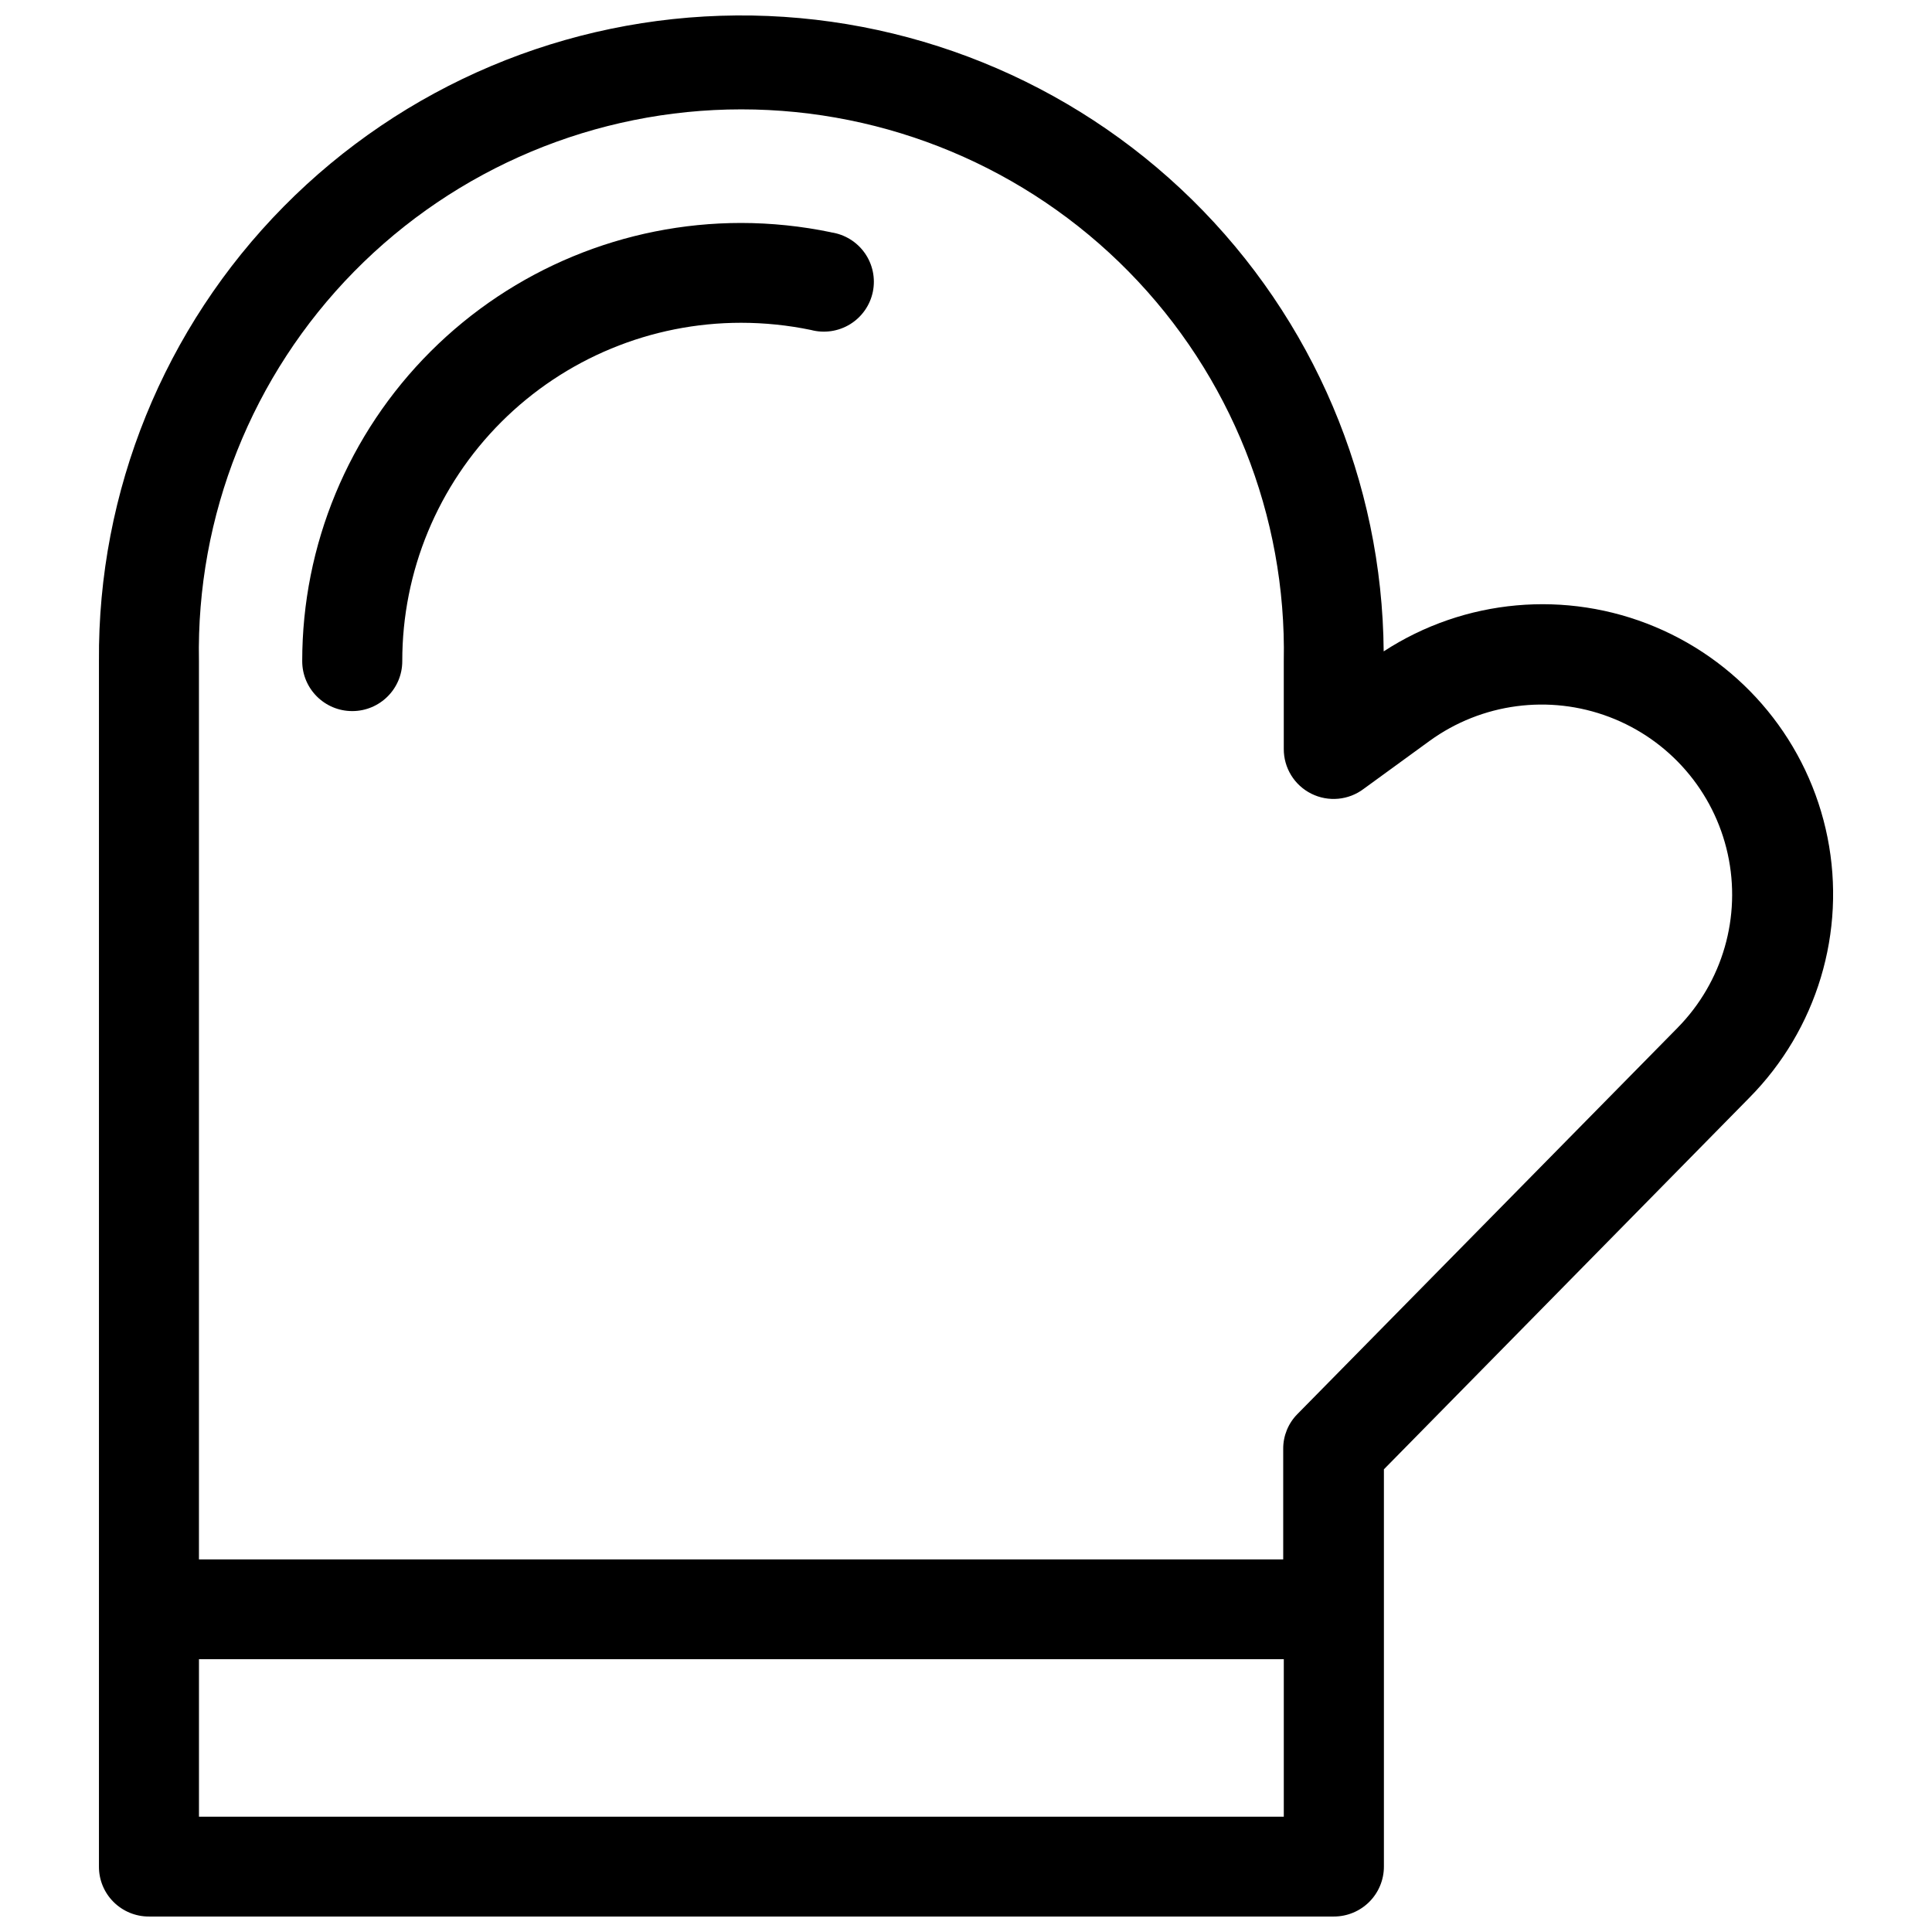 <?xml version="1.0" encoding="UTF-8"?>
<!-- Uploaded to: ICON Repo, www.svgrepo.com, Generator: ICON Repo Mixer Tools -->
<svg width="800px" height="800px" version="1.1" viewBox="144 144 512 512" xmlns="http://www.w3.org/2000/svg">
 <defs>
  <clipPath id="a">
   <path d="m170 148.09h460v503.81h-460z"/>
  </clipPath>
 </defs>
 <g clip-path="url(#a)">
  <path d="m510.69 316.63c-0.348-45.043-18.613-88.102-50.781-119.71-32.172-31.605-75.605-49.168-120.75-48.824-45.148 0.344-88.312 18.566-119.99 50.656-31.684 32.094-49.289 75.426-48.945 120.46v319.46c-0.016 3.512 1.375 6.887 3.867 9.367 2.488 2.484 5.867 3.875 9.391 3.859h314.01c3.516 0 6.887-1.395 9.375-3.875 2.484-2.481 3.883-5.844 3.883-9.352v-105.29l96.785-98.41c17.984-18.137 25.77-43.996 20.781-69.016-4.988-25.023-22.105-45.941-45.68-55.828-23.57-9.887-50.527-7.457-71.941 6.492zm-313.96 308.82v-41.742h287.49v41.742zm391.86-209.09-100.76 102.38c-2.441 2.465-3.797 5.797-3.766 9.258v29.258h-287.34v-238.09 0.004c-0.742-38.512 14.074-75.703 41.113-103.2 27.035-27.496 64.023-42.988 102.63-42.988 38.609 0 75.598 15.492 102.64 42.988 27.035 27.496 41.852 64.688 41.109 103.2v23.281-0.004c-0.039 5.027 2.793 9.641 7.301 11.891 4.508 2.25 9.906 1.742 13.914-1.309l17.449-12.699c13.785-9.988 31.691-12.367 47.617-6.324 15.926 6.043 27.723 19.691 31.371 36.297s-1.348 33.926-13.281 46.059z"/>
 </g>
 <path d="m364.31 205.57c-7.863-1.641-15.879-2.473-23.918-2.484-30.859 0.012-60.449 12.254-82.258 34.035-21.812 21.777-34.059 51.309-34.043 82.098 0 7.305 5.938 13.227 13.258 13.227 7.324 0 13.258-5.922 13.258-13.227-0.027-23.777 9.422-46.586 26.262-63.406 16.84-16.824 39.695-26.273 63.523-26.273 6.219 0.004 12.422 0.641 18.512 1.902 3.527 0.941 7.289 0.387 10.395-1.527 3.109-1.918 5.285-5.031 6.016-8.602 0.73-3.57-0.047-7.281-2.148-10.262-2.102-2.981-5.344-4.961-8.961-5.481z"/>
</svg>